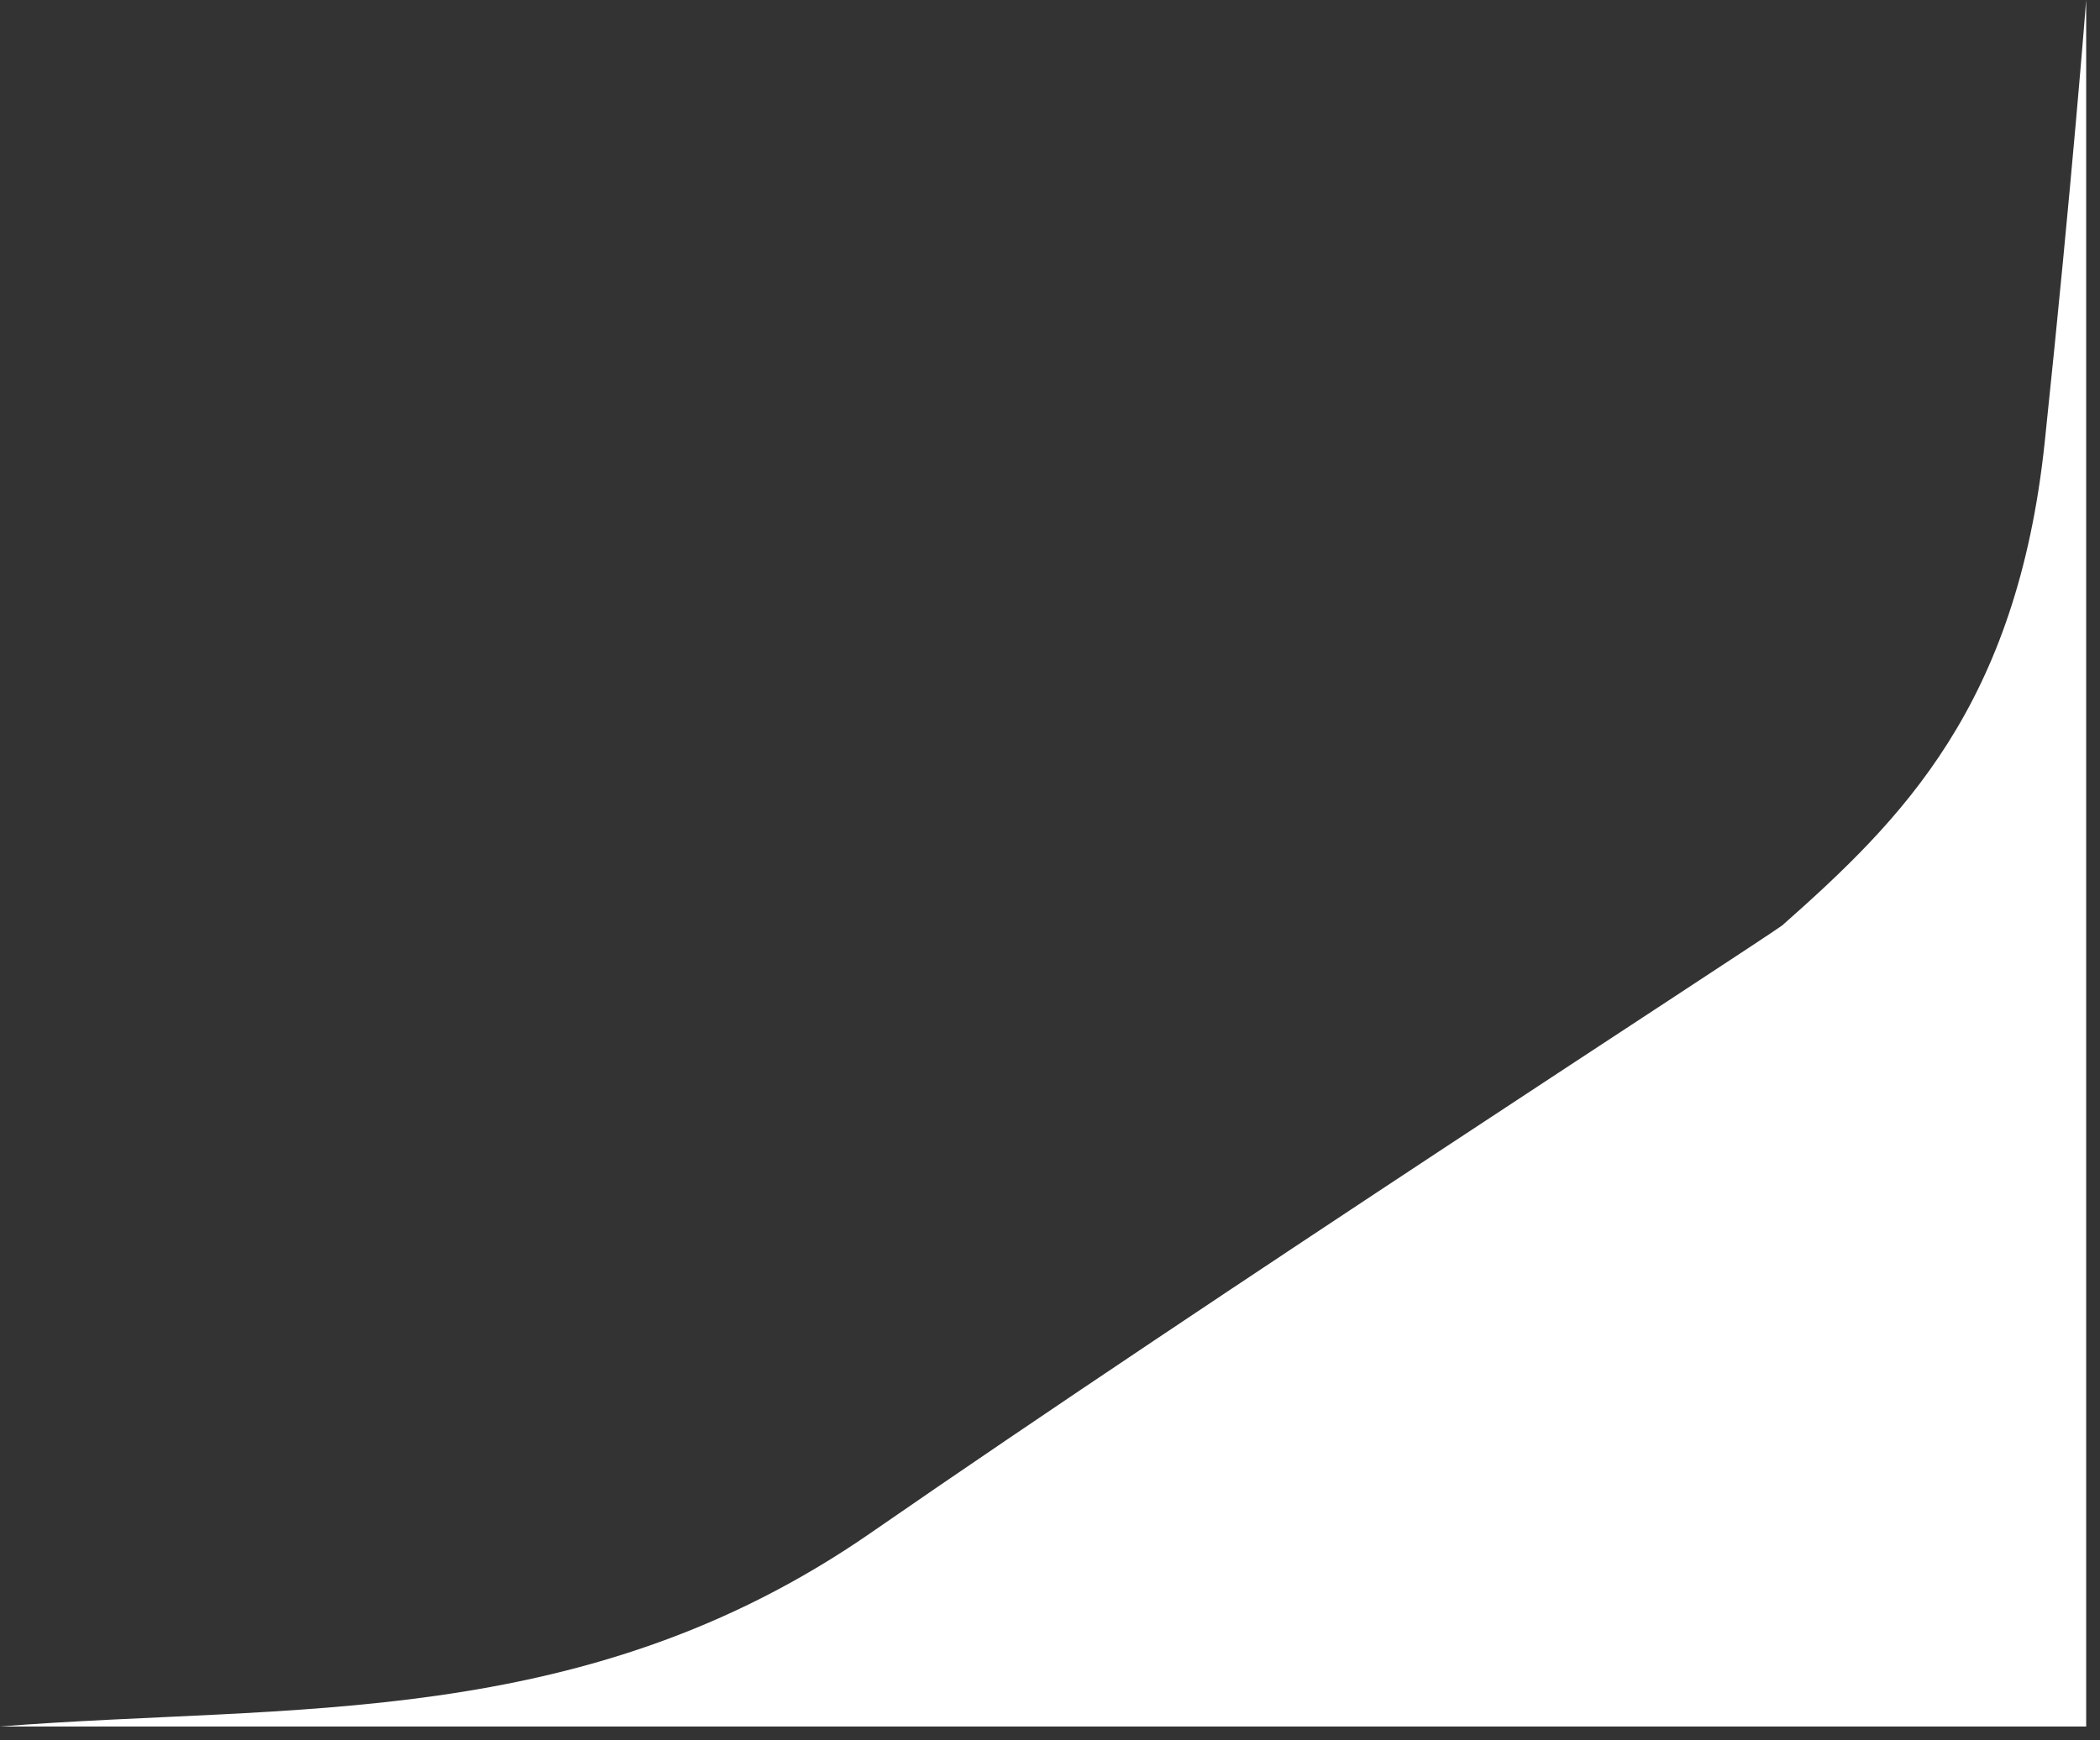 <svg width="76" height="63" viewBox="0 0 76 63" fill="none" xmlns="http://www.w3.org/2000/svg">
<rect x="0" y="0" width="76" height="63" fill="#333333" stroke="none"/>
<path d="M31.5 55.5C21.1 62.7 10.5 61.667 0 62.5H75.5V45.5V0C75.5 0 75 6.5 74 16C72.995 25.547 68.833 29.667 64.5 33.5C63.333 34.333 44 46.846 31.5 55.5Z" fill="white"/>
</svg>
